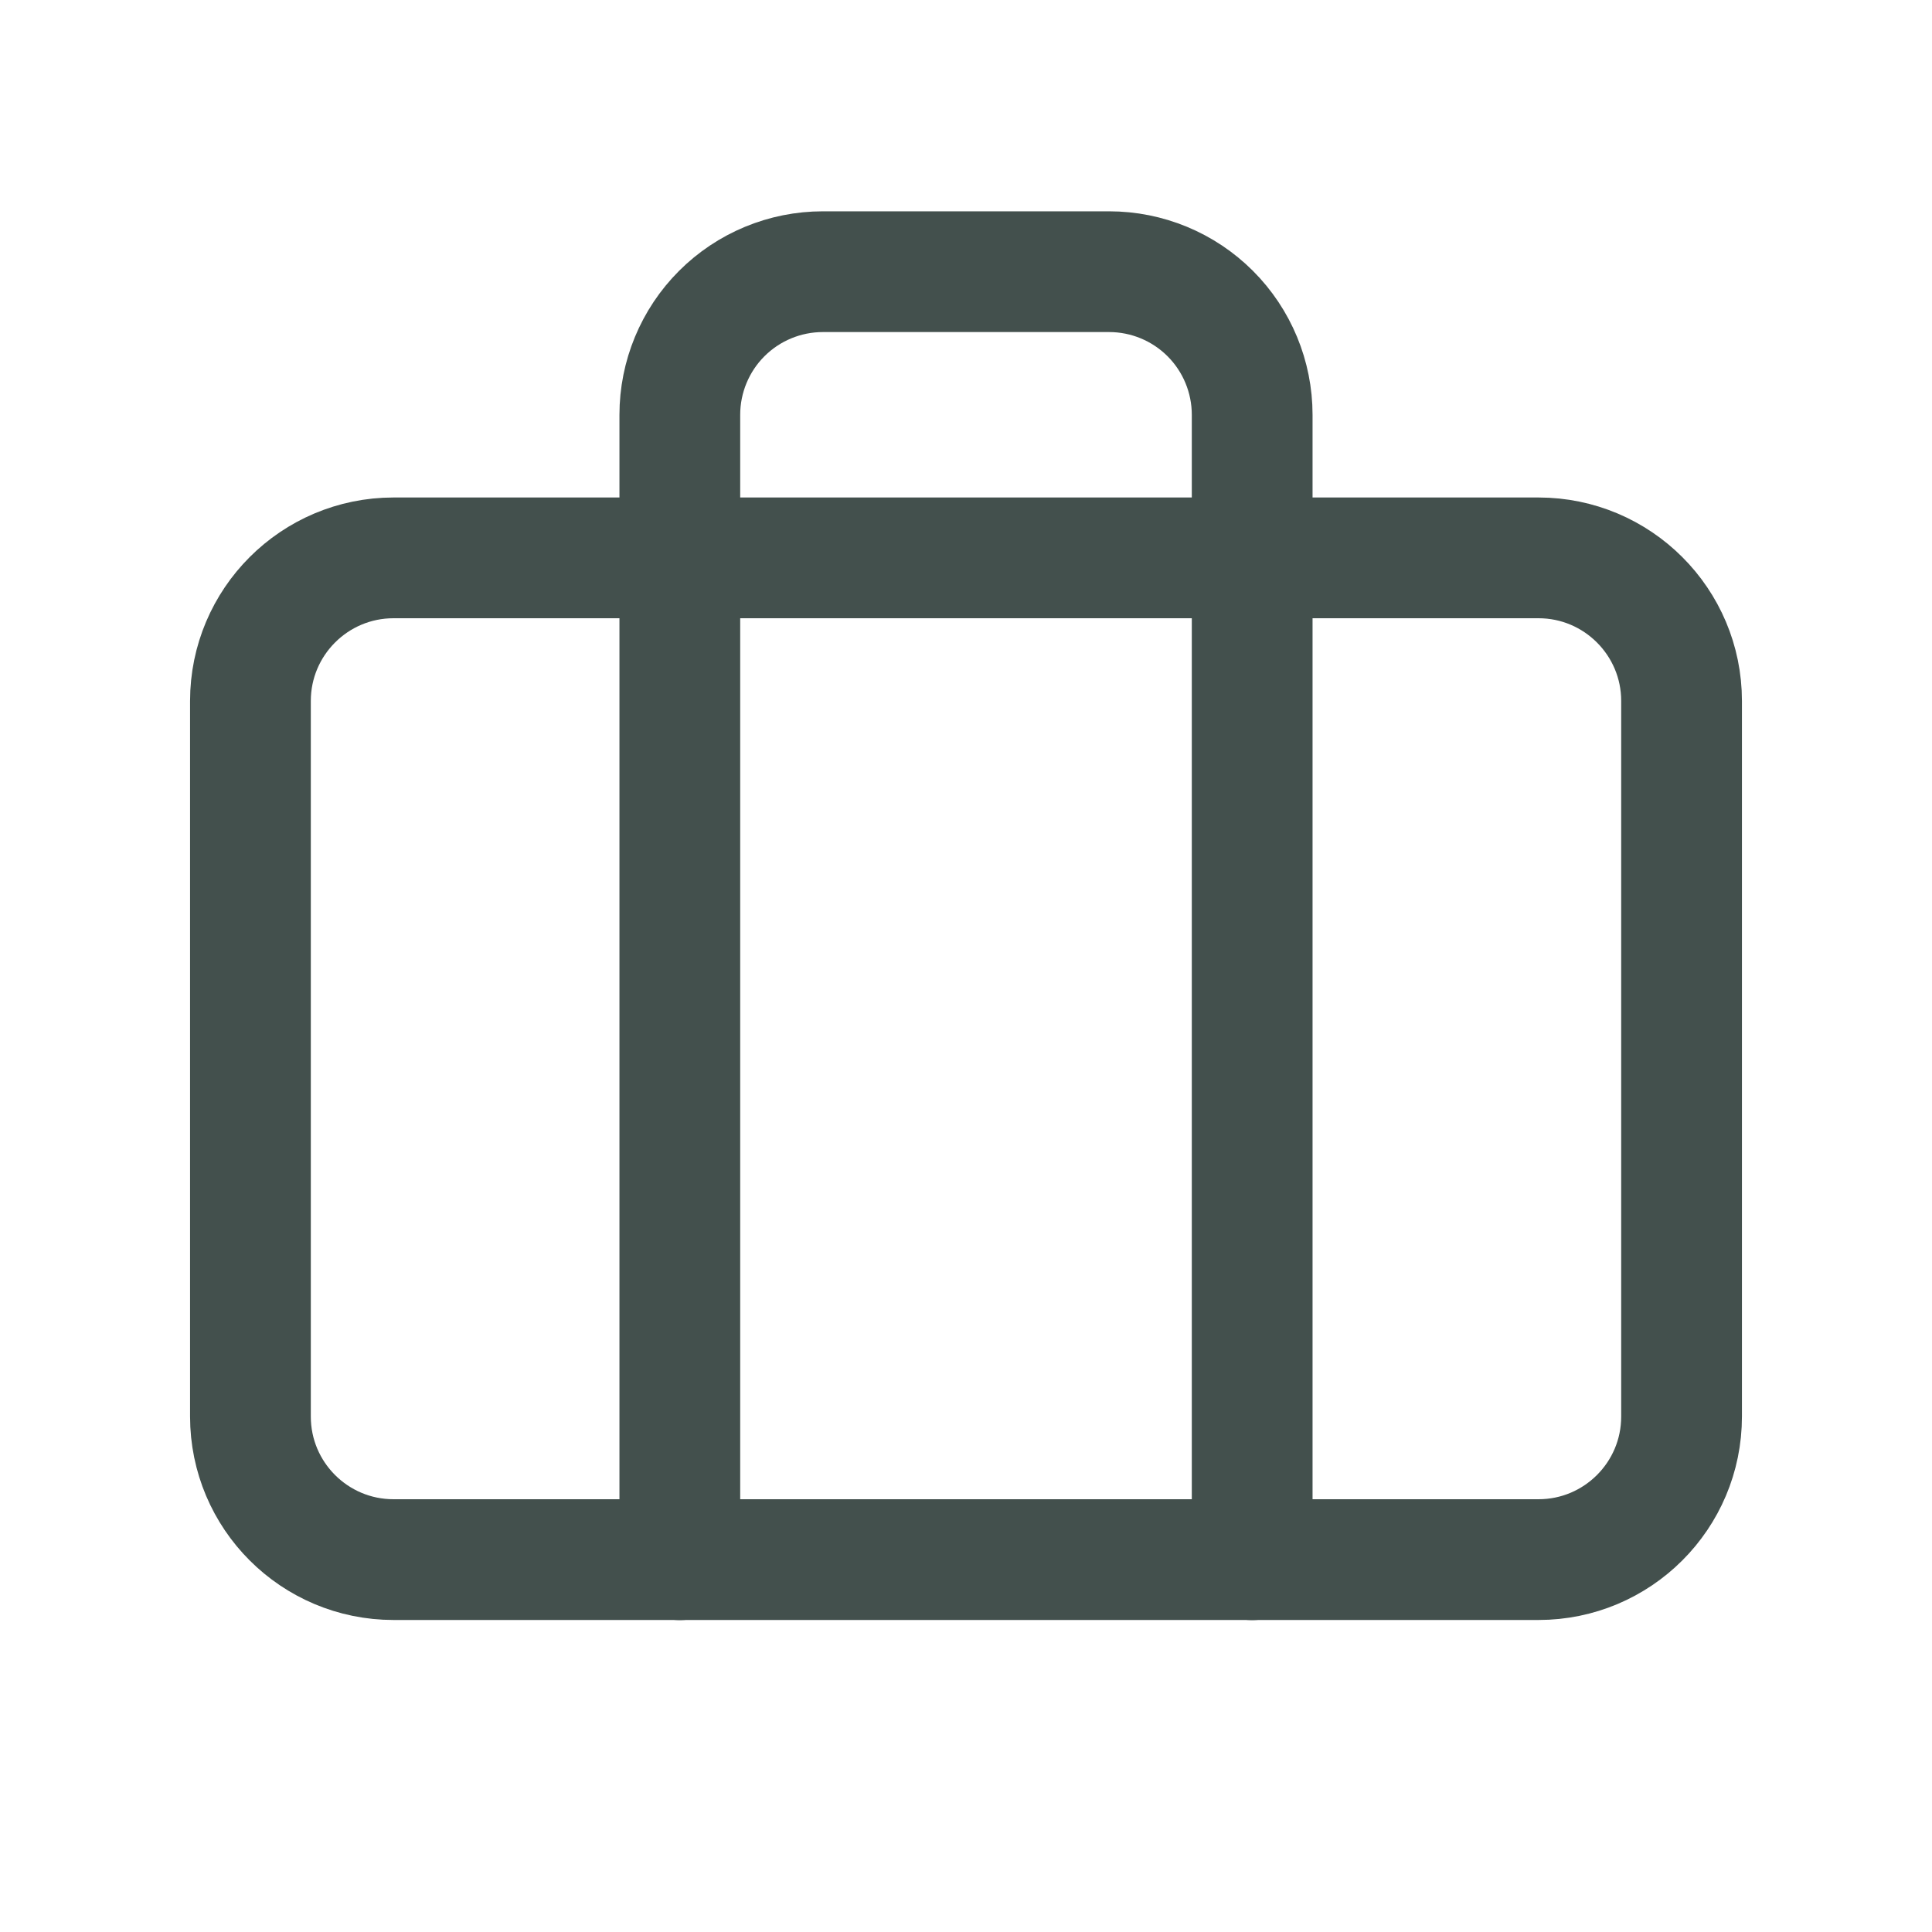 <svg width="16" height="16" viewBox="0 0 16 16" fill="none" xmlns="http://www.w3.org/2000/svg">
<path d="M12.741 4.62H3.259C2.605 4.62 2.074 5.151 2.074 5.805V11.731C2.074 12.386 2.605 12.916 3.259 12.916H12.741C13.395 12.916 13.926 12.386 13.926 11.731V5.805C13.926 5.151 13.395 4.62 12.741 4.62Z" stroke="#43504D" stroke-linecap="round" stroke-linejoin="round"/>
<path d="M10.37 12.917V3.435C10.37 3.121 10.245 2.819 10.023 2.597C9.801 2.375 9.5 2.25 9.185 2.25H6.815C6.5 2.25 6.199 2.375 5.977 2.597C5.755 2.819 5.63 3.121 5.63 3.435V12.917" stroke="#43504D" stroke-linecap="round" stroke-linejoin="round"/>
</svg>
